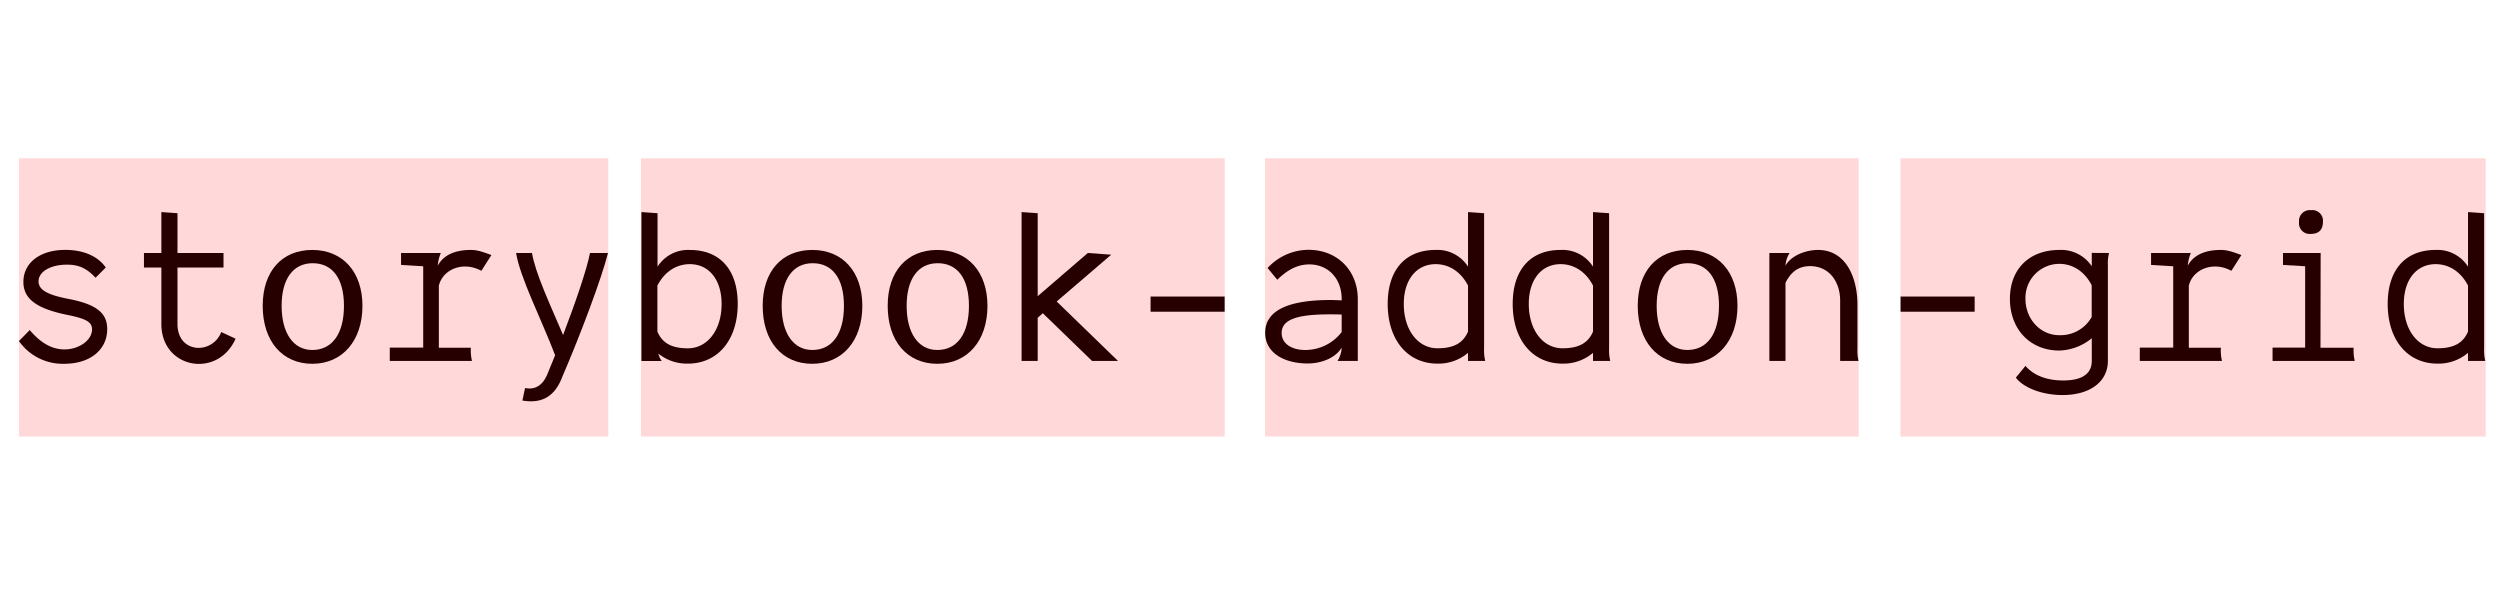 <svg xmlns="http://www.w3.org/2000/svg" viewBox="0 0 747.98 83.27" width="350px">
	<path
		d="M32.08,51.13c0,6.07-5,10.37-12.87,10.37A16,16,0,0,1,5.67,54.7L8.9,51.41C12,55.1,15.41,57.2,19.27,57.2c4.42,0,8.27-2.78,8.27-6,0-2.16-1.7-3.18-7.31-4.31C10.88,45,7,42.06,7,37c0-5.72,5-9.58,12.52-9.58,5.44,0,9.75,1.87,12.13,5.27l-3.06,3.06c-2.66-2.83-5-3.91-8.56-3.91-4.93,0-8.5,2.1-8.5,5,0,2.6,2.83,4.08,9.07,5.27C28.79,43.71,32.08,46.26,32.08,51.13Z"/>
	<path
		d="M70.5,54c-2.44,5.32-6.81,7.53-11,7.53-5.72,0-11.22-4.3-11.22-11.9V32.71H43.07V28.35h5.21V16.11l4.82.34v11.9H66.87v4.36H53.1V49.6c0,4.82,3.06,7.14,6.34,7.14A7.27,7.27,0,0,0,66.19,52Z"/>
	<path
		d="M78.6,44.16c0-10.31,5.72-16.72,14.84-16.72s15,6.58,15,16.72c0,10.43-6,17.34-15,17.34S78.6,54.7,78.6,44.16Zm24.31,0c0-8.27-3.52-12.81-9.47-12.75-5.72.06-9.18,4.65-9.18,12.75s3.46,13.21,9.18,13.21C99.39,57.37,102.91,52.49,102.91,44.16Z"/>
	<path
		d="M131.3,38.15V56.69h9.57v.22a13.51,13.51,0,0,0,.34,3.74H116.62v-4h10V32.32l-6.63-.4V28.35h11.9a12.28,12.28,0,0,0-.91,3.8c2.27-4.31,7.37-4.71,9.86-4.71,1.25,0,2.5.12,6.18,1.53l-3,4.71C138.49,30.67,132.43,33.28,131.3,38.15Z"/>
	<path
		d="M181.9,28.35c-1.76,7.2-8.28,24.59-13.6,36.89-2.21,6-6.12,8.28-12,7.26l.79-3.74c3.4.68,5.67-1.19,7-4.93l2-4.88h0C162,48.18,155.6,35.77,154.41,28.35h4.76c1,6.06,5.44,15.47,9.3,24.54,3.68-9.64,7.14-19.72,8.05-24.54Z"/>
	<path
		d="M220.72,43.59c0,10.77-5.95,17.86-14.91,17.86a13.64,13.64,0,0,1-8.84-3,6.77,6.77,0,0,0,1,2.21h-6.06V16.11l4.82.34v16a10.8,10.8,0,0,1,9.69-5C215.44,27.44,220.72,33.39,220.72,43.59Zm-4.82,0c0-7.19-3.74-11.9-9.52-11.9-4.08,0-7.6,2.33-9.69,6.41V51.87c1.47,3.46,4.3,5,9.12,5C211.7,56.86,215.9,51.36,215.9,43.59Z"/>
	<path
		d="M228.19,44.16c0-10.31,5.73-16.72,14.85-16.72S258,34,258,44.16c0,10.43-5.95,17.34-15,17.34S228.19,54.7,228.19,44.16Zm24.31,0c0-8.27-3.51-12.81-9.46-12.75-5.72.06-9.18,4.65-9.18,12.75s3.46,13.21,9.18,13.21C249,57.37,252.5,52.49,252.5,44.16Z"/>
	<path
		d="M265.59,44.16c0-10.31,5.72-16.72,14.85-16.72s15,6.58,15,16.72c0,10.43-5.95,17.34-15,17.34S265.59,54.7,265.59,44.16Zm24.31,0c0-8.27-3.51-12.81-9.46-12.75-5.73.06-9.18,4.65-9.18,12.75s3.45,13.21,9.18,13.21C286.39,57.37,289.9,52.49,289.9,44.16Z"/>
	<path d="M326.74,60.65,312,46.37l-1.53,1.36V60.65h-4.82V16.11l4.82.34V41.27l15-12.92,7,.51-16.32,14L334.5,60.65Z"/>
	<path d="M344.24,45.92V41.38H366.4v4.54Z"/>
	<path
		d="M406.24,42.18V60.65h-6.07a8.16,8.16,0,0,0,1.25-4c-1.64,2.83-5.55,4.7-10.09,4.76-7.14,0-12.8-3.18-12.8-9.18,0-6.47,6.51-9.81,19.49-9.81,1.08,0,2.21.06,3.4.11v-.39c0-6.12-4-10.37-9.69-10.37-2.89,0-6,1.07-9.58,4.59l-2.89-3.52a16.7,16.7,0,0,1,12.3-5.44C400.12,27.44,406.24,33.56,406.24,42.18ZM401.42,52V46.77c-1.25-.06-2.49-.06-3.63-.06-9.8,0-14.33,1.59-14.33,5.56,0,3.34,3.17,5.1,7,5.1A13.72,13.72,0,0,0,401.42,52Z"/>
	<path
		d="M439.22,60.65V58.22a13.64,13.64,0,0,1-9.13,3.23c-8.95,0-14.9-7.09-14.9-17.86,0-10.2,5.27-16.15,14.34-16.15a10.82,10.82,0,0,1,9.69,5V16.11l4.81.34V56.91a13.51,13.51,0,0,0,.34,3.74Zm0-8.78V38.1c-2.1-4.08-5.61-6.41-9.69-6.41-5.78,0-9.53,4.71-9.53,11.9,0,7.77,4.2,13.27,10.09,13.27C434.91,56.86,437.74,55.33,439.22,51.87Z"/>
	<path
		d="M476.62,60.65V58.22a13.64,13.64,0,0,1-9.13,3.23c-8.95,0-14.9-7.09-14.9-17.86,0-10.2,5.27-16.15,14.33-16.15a10.82,10.82,0,0,1,9.7,5V16.11l4.81.34V56.91a13.51,13.51,0,0,0,.34,3.74Zm0-8.78V38.1c-2.1-4.08-5.62-6.41-9.7-6.41-5.78,0-9.52,4.71-9.52,11.9,0,7.77,4.2,13.27,10.09,13.27C472.31,56.86,475.14,55.33,476.62,51.87Z"/>
	<path
		d="M490,44.16c0-10.31,5.72-16.72,14.84-16.72s15,6.58,15,16.72c0,10.43-6,17.34-15,17.34S490,54.7,490,44.16Zm24.31,0c0-8.27-3.51-12.81-9.47-12.75-5.72.06-9.18,4.65-9.18,12.75s3.46,13.21,9.18,13.21C510.79,57.37,514.3,52.49,514.3,44.16Z"/>
	<path
		d="M556.06,60.65h-5.5v-18c0-5.72-3.28-10.37-9-10.37-3.91,0-5.95,2.21-7.36,5V60.65h-4.82V28.35h6.06a8,8,0,0,0-1.24,3.8v0c1.53-2.84,5.78-4.71,9.74-4.71,8.39,0,11.79,8.33,11.79,16.38V56.91A13.51,13.51,0,0,0,556.06,60.65Z"/>
	<path d="M568.64,45.92V41.38H590.8v4.54Z"/>
	<path
		d="M631,28.35a13.51,13.51,0,0,0-.34,3.74V60.65c0,6.18-5.32,10.2-13.54,10.2-6,0-11.62-2.09-14-5.21L606,62.13c2.44,2.83,6.35,4.36,11.28,4.36,5.67,0,8.56-2,8.56-5.84v-6.8a16,16,0,0,1-9.7,3.69c-8.72,0-14.79-6.35-14.79-15.48,0-8.89,5.78-14.62,14.79-14.62a11,11,0,0,1,9.7,4.88v-4ZM625.82,47.5V38c-2.1-4.08-5.61-6.4-9.7-6.4A10.16,10.16,0,0,0,606,42.06c0,6.07,4.47,10.88,10.08,10.88A10.68,10.68,0,0,0,625.82,47.5Z"/>
	<path
		d="M654.88,38.15V56.69h9.58v.22a13.51,13.51,0,0,0,.34,3.74H640.21v-4h10V32.32l-6.63-.4V28.35h11.9a12.28,12.28,0,0,0-.91,3.8c2.27-4.31,7.37-4.71,9.86-4.71,1.25,0,2.5.12,6.18,1.53l-3,4.71C662.08,30.67,656,33.28,654.88,38.15Z"/>
	<path
		d="M704.52,60.65H679.93v-4h9.75V32.32l-6.63-.4V28.35h11.27l-.05,28.34h9.91v.22A13.51,13.51,0,0,0,704.52,60.65ZM687.86,19.06a3.22,3.22,0,0,1,3.57-3.52A3.18,3.18,0,0,1,695,19.06c0,2.32-1.25,3.57-3.52,3.57A3.2,3.2,0,0,1,687.86,19.06Z"/>
	<path
		d="M738.41,60.65V58.22a13.61,13.61,0,0,1-9.12,3.23c-9,0-14.91-7.09-14.91-17.86,0-10.2,5.27-16.15,14.34-16.15a10.81,10.81,0,0,1,9.69,5V16.11l4.82.34V56.91a13.51,13.51,0,0,0,.34,3.74Zm0-8.78V38.1c-2.1-4.08-5.61-6.41-9.69-6.41-5.78,0-9.52,4.71-9.52,11.9,0,7.77,4.19,13.27,10.09,13.27C734.1,56.86,736.94,55.33,738.41,51.87Z"/>
	<g style="opacity:0.50">
		<rect x="5.67" width="176.34" height="83.27" style="fill:red;opacity:0.3"/>
		<rect x="191.76" width="174.67" height="83.27" style="fill:red;opacity:0.3"/>
		<rect x="378.49" width="177.62" height="83.27" style="fill:red;opacity:0.3"/>
		<rect x="568.61" width="175.11" height="83.27" style="fill:red;opacity:0.3"/>
	</g>
</svg>
